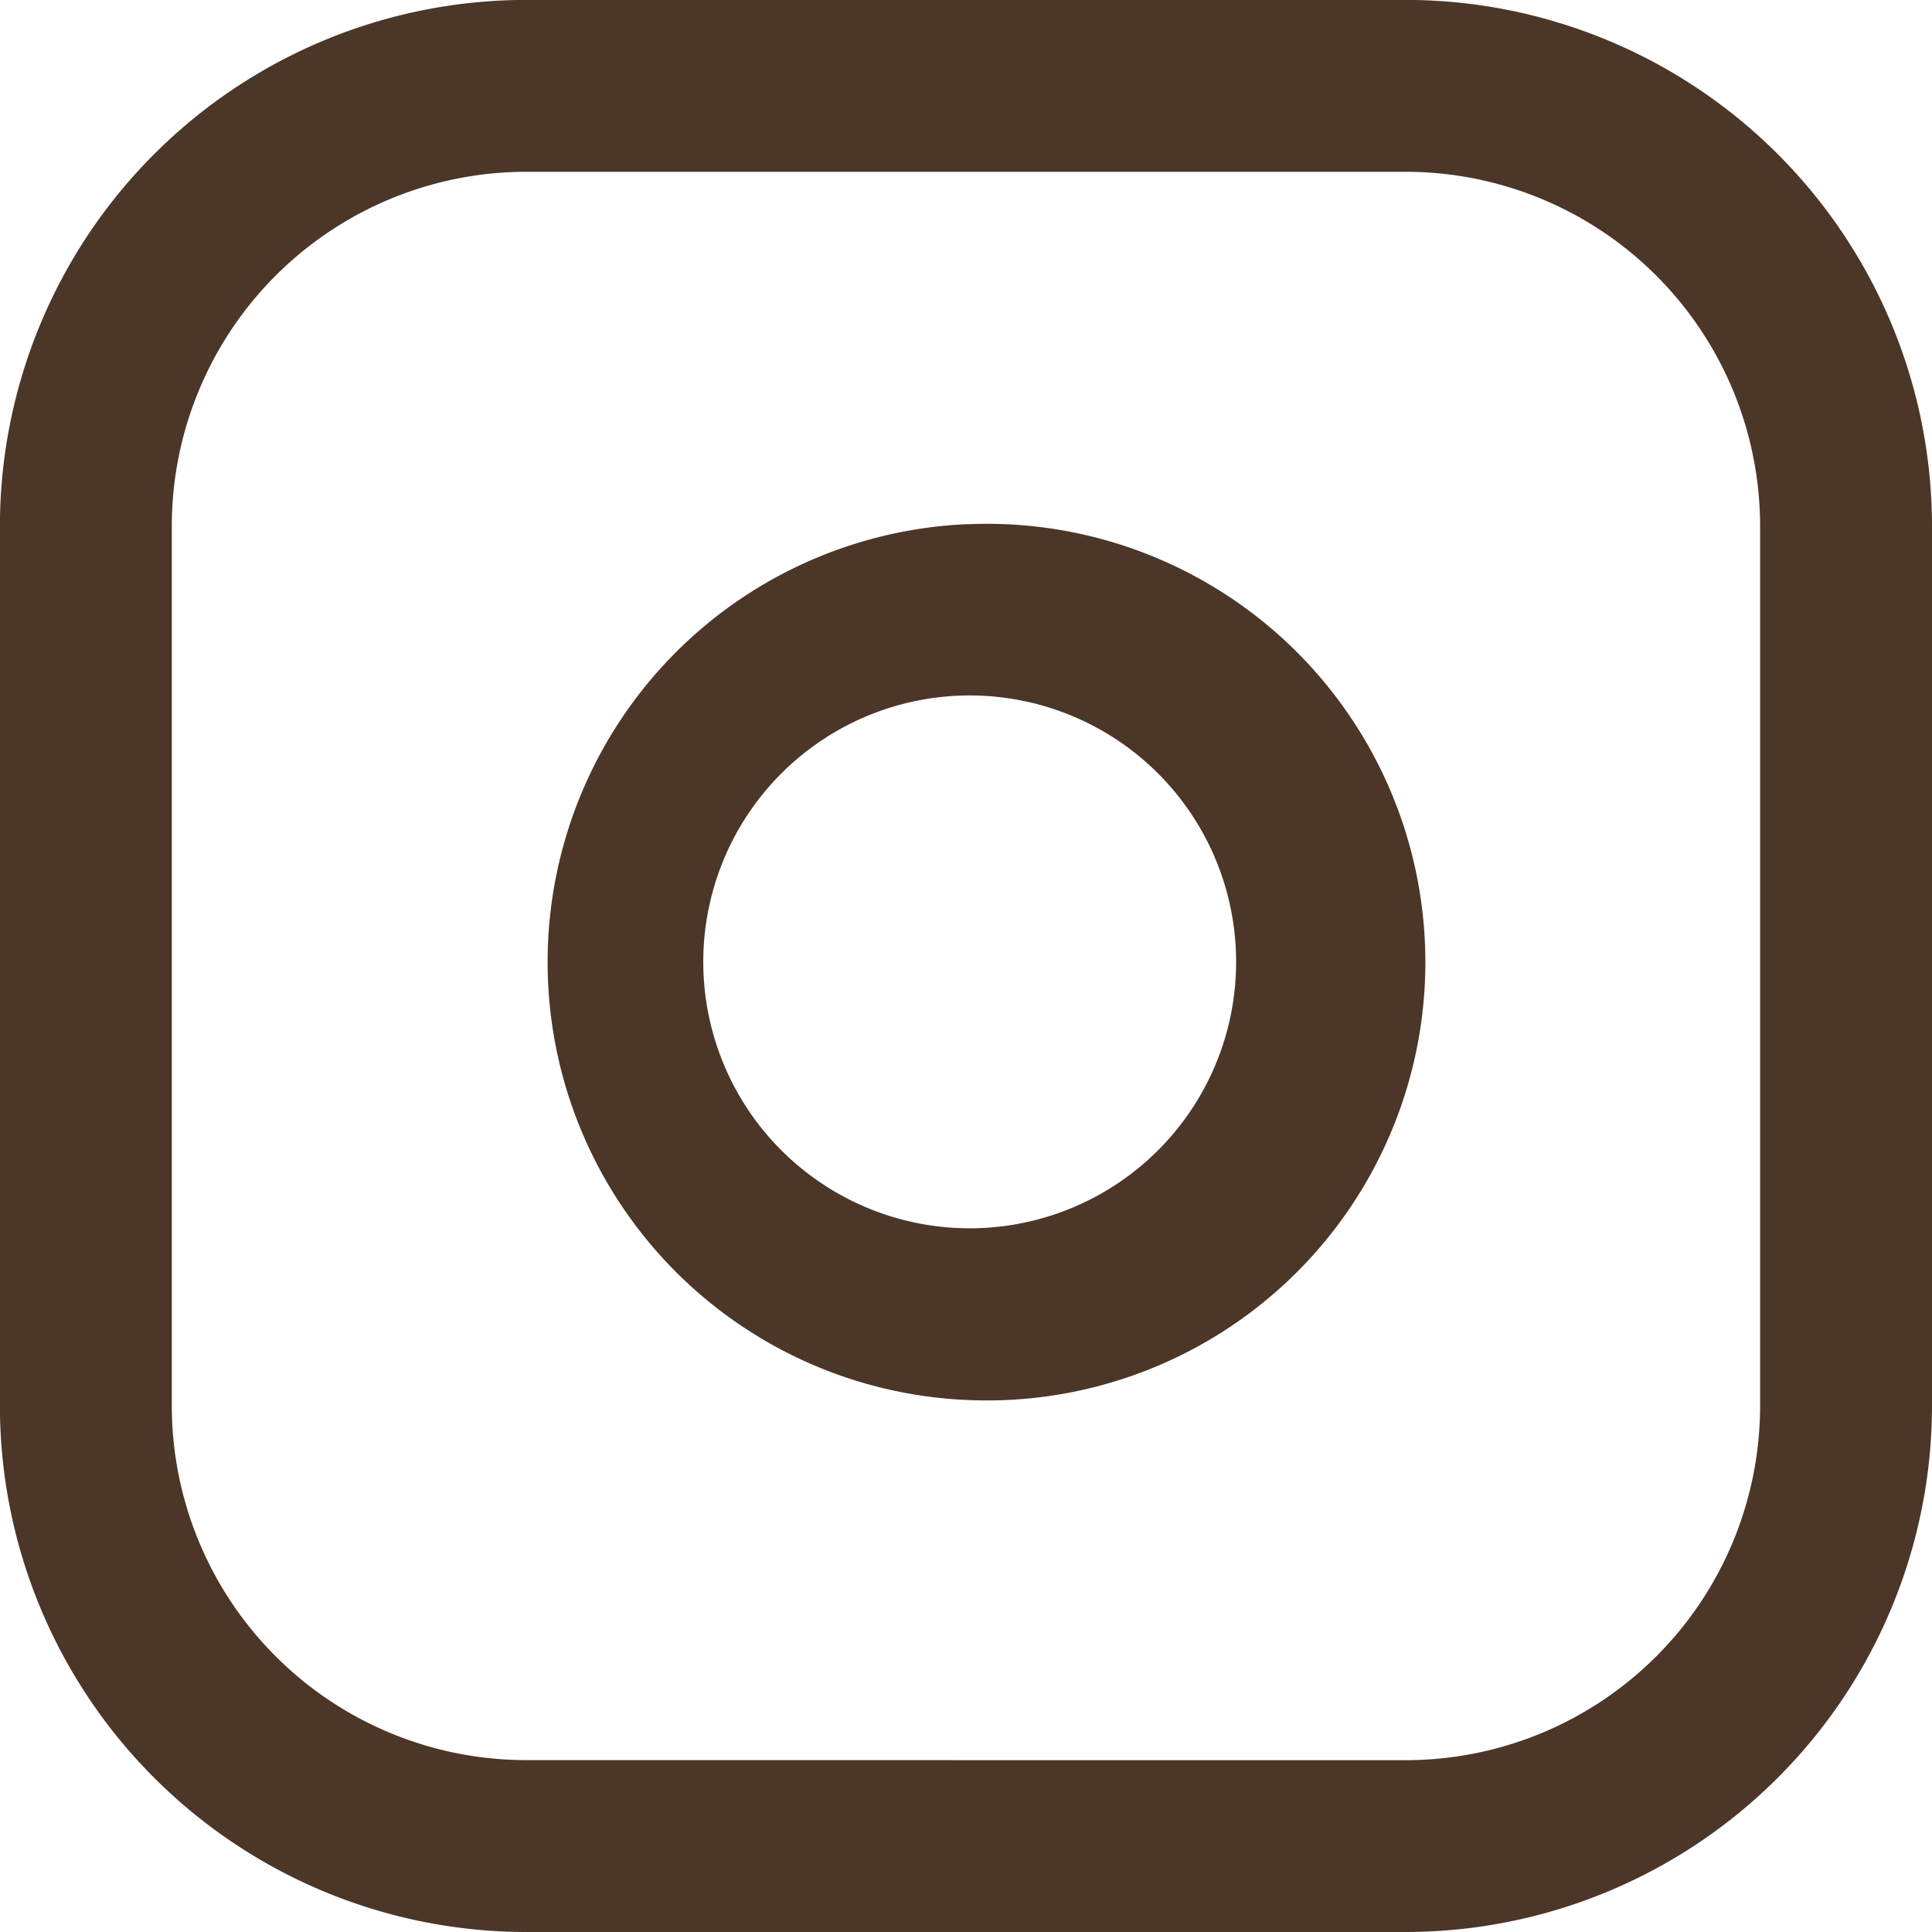 <svg xmlns="http://www.w3.org/2000/svg" xmlns:xlink="http://www.w3.org/1999/xlink" width="22.48" height="22.48" viewBox="0 0 22.48 22.48">
  <defs>
    <clipPath id="clip-path">
      <rect id="長方形_1" data-name="長方形 1" width="22.48" height="22.48" transform="translate(204.378 257.143)" fill="none"/>
    </clipPath>
  </defs>
  <g id="マスクグループ_1" data-name="マスクグループ 1" transform="translate(-204.378 -257.143)" clip-path="url(#clip-path)">
    <g id="instagram-icon" transform="translate(202.377 255.142)">
      <path id="パス_68" data-name="パス 68" d="M8.12,2H18.361a6.127,6.127,0,0,1,6.12,6.12V18.361a6.127,6.127,0,0,1-6.12,6.12H8.12A6.127,6.127,0,0,1,2,18.361V8.12A6.127,6.127,0,0,1,8.12,2ZM18.361,22.482a4.125,4.125,0,0,0,4.12-4.12V8.12A4.125,4.125,0,0,0,18.361,4H8.12A4.125,4.125,0,0,0,4,8.12V18.361a4.125,4.125,0,0,0,4.12,4.12Z" fill="#4b3628"/>
      <path id="パス_69" data-name="パス 69" d="M16.16,10.935a5.1,5.1,0,1,1,0,10.192,5.1,5.1,0,0,1,0-10.193Zm0,8.193a3.1,3.1,0,1,0-2.191-.907,3.1,3.1,0,0,0,2.191.907Z" transform="translate(-2.876 -2.835)" fill="#4b3628"/>
      <path id="パス_70" data-name="パス 70" transform="translate(-7.377 -2.142)" fill="#4b3628"/>
    </g>
  </g>
</svg>
